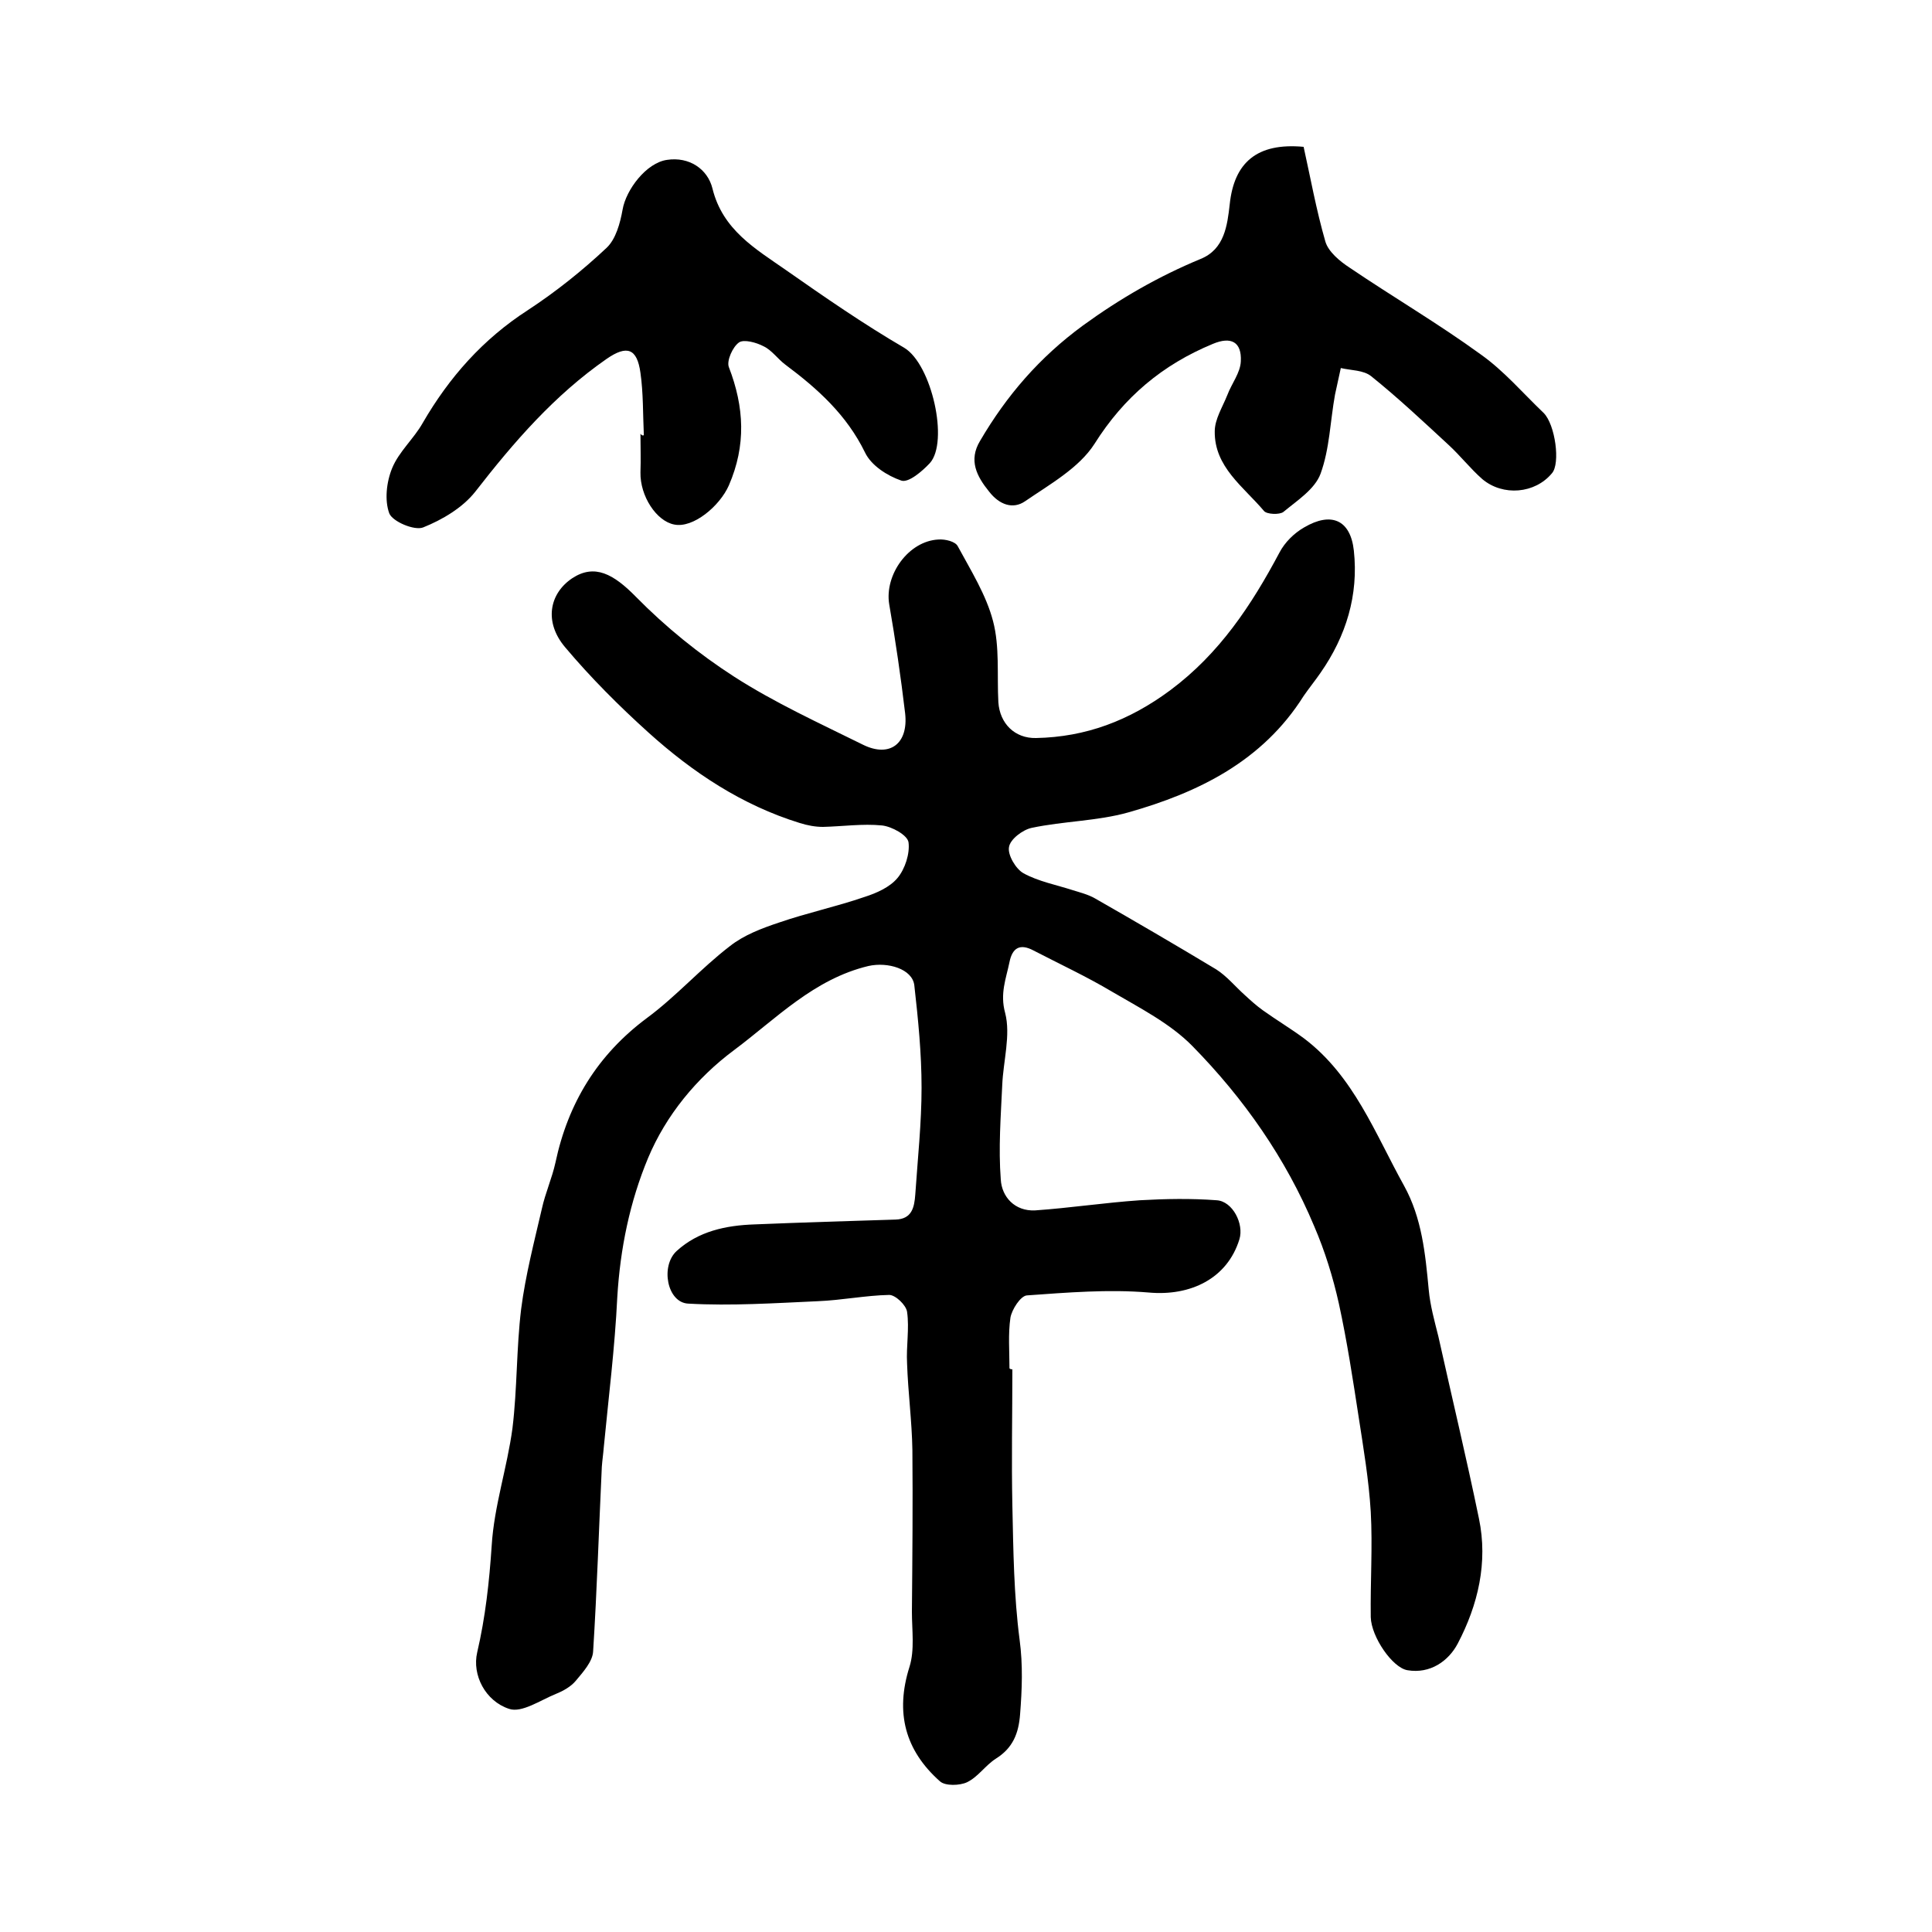 <?xml version="1.0" encoding="utf-8"?>
<!-- Generator: Adobe Illustrator 22.0.0, SVG Export Plug-In . SVG Version: 6.00 Build 0)  -->
<svg version="1.1" id="图层_1" xmlns="http://www.w3.org/2000/svg" xmlns:xlink="http://www.w3.org/1999/xlink" x="0px" y="0px"
	 viewBox="0 0 400 400" style="enable-background:new 0 0 400 400;" xml:space="preserve">
<style type="text/css">
	.st0{fill:#FFFFFF;}
</style>
<g>
	
	<path d="M209.6,283.5c0,9.4-0.2,18.8,0,28.2c0.2,9.3,0.3,18.6,1.5,27.8c0.7,5.2,0.5,10.3,0.1,15.4c-0.3,4-1.5,7-5,9.2
		c-2.2,1.4-3.7,3.8-6,4.9c-1.5,0.7-4.5,0.8-5.6-0.2c-7.2-6.4-9.3-14.2-6.3-23.7c1.1-3.5,0.5-7.6,0.5-11.4
		c0.1-11.2,0.2-22.3,0.1-33.5c-0.1-6-0.9-11.9-1.1-17.9c-0.2-3.6,0.5-7.2,0-10.7c-0.2-1.4-2.4-3.5-3.7-3.5
		c-4.9,0.1-9.8,1.1-14.8,1.3c-8.9,0.4-17.9,1-26.8,0.5c-4.4-0.2-5.8-7.8-2.4-10.9c4.5-4.1,10.2-5.3,16.1-5.5
		c9.7-0.4,19.5-0.7,29.2-1c3.4-0.1,3.9-2.5,4.1-5.2c0.5-7.4,1.3-14.8,1.3-22.1c0-7.1-0.7-14.1-1.5-21.2c-0.4-3.4-5.5-4.9-9.5-4
		c-11.3,2.7-19.1,10.9-27.8,17.4c-7.8,5.8-14.1,13.5-17.8,22.3c-3.8,9.1-5.8,18.8-6.4,28.9c-0.5,10.4-1.8,20.7-2.8,31.1
		c-0.1,1.3-0.3,2.6-0.4,4c-0.6,12.7-1,25.5-1.8,38.2c-0.1,2.1-2.1,4.3-3.6,6.1c-1,1.2-2.6,2.1-4.1,2.7c-3.2,1.3-7.1,4-9.7,3.1
		c-4.9-1.6-7.7-7-6.6-11.7c1.7-7.3,2.5-14.6,3-22.1c0.5-8.2,3.2-16.1,4.3-24.3c1-8.2,0.8-16.5,1.8-24.7c0.9-7,2.7-13.9,4.3-20.8
		c0.7-3.2,2.1-6.3,2.8-9.5c2.6-12.3,8.7-22.3,18.9-29.9c6.1-4.5,11.2-10.3,17.2-14.9c2.9-2.3,6.6-3.7,10.2-4.9
		c5.8-2,11.9-3.3,17.7-5.3c2.5-0.8,5.2-2,6.8-3.9c1.6-1.9,2.6-5.1,2.3-7.4c-0.2-1.5-3.5-3.3-5.5-3.5c-4-0.4-8.1,0.2-12.2,0.3
		c-1.6,0-3.2-0.3-4.8-0.8c-12-3.7-22.2-10.5-31.3-18.7c-6.1-5.5-12-11.4-17.3-17.7c-4.4-5.2-3.3-11.1,1.5-14.3
		c4.6-3,8.5-0.9,13.2,3.9c6.1,6.2,13,11.8,20.3,16.5c8.4,5.4,17.6,9.6,26.7,14.1c5.5,2.7,9.4-0.2,8.7-6.5c-0.9-7.6-2-15.1-3.3-22.6
		c-1-6.1,4-13.1,10.2-13.4c1.4-0.1,3.5,0.4,4,1.4c2.7,5,5.9,10.1,7.3,15.5c1.4,5.3,0.8,11.2,1.1,16.8c0.3,4.4,3.4,7.5,7.8,7.4
		c10.3-0.2,19.3-3.6,27.8-9.9c10.2-7.6,16.8-17.6,22.6-28.5c1.1-2.1,3-4,5.1-5.2c5.6-3.3,9.6-1.6,10.3,4.8c1,9.2-1.6,17.7-6.9,25.3
		c-1.1,1.6-2.4,3.2-3.5,4.8c-8.5,13.5-21.8,20-36.3,24.1c-6.4,1.8-13.4,1.8-20,3.2c-1.9,0.4-4.5,2.4-4.7,4c-0.3,1.6,1.4,4.5,3,5.4
		c3.1,1.7,6.8,2.4,10.2,3.5c1.6,0.5,3.2,0.9,4.6,1.7c8.4,4.8,16.8,9.7,25.1,14.7c2.2,1.4,3.9,3.5,5.9,5.3c1.2,1.1,2.4,2.2,3.8,3.2
		c2.8,2,5.8,3.8,8.5,5.8c10.3,7.8,14.7,19.7,20.7,30.5c3.7,6.7,4.4,14.1,5.1,21.5c0.3,3.3,1.2,6.5,2,9.7c2.8,12.6,5.8,25.1,8.4,37.7
		c1.9,9.1-0.2,17.9-4.4,25.9c-1.9,3.6-5.7,6.3-10.4,5.5c-3.1-0.5-7.5-6.9-7.6-11c-0.1-7.3,0.4-14.6,0-21.8
		c-0.4-6.6-1.5-13.1-2.5-19.6c-1.2-7.8-2.4-15.7-4.1-23.5c-1.2-5.4-2.9-10.9-5.1-16c-5.9-14.1-14.6-26.5-25.2-37.3
		c-4.6-4.7-10.9-7.9-16.7-11.3c-5.2-3.1-10.8-5.7-16.2-8.5c-2.8-1.5-4.4-0.6-5,2.4c-0.7,3.4-2,6.5-0.9,10.5c1.2,4.6-0.4,10-0.6,15
		c-0.3,6.5-0.8,13-0.3,19.5c0.2,3.6,2.9,6.6,7.1,6.4c7.2-0.5,14.4-1.6,21.7-2.1c5.3-0.3,10.6-0.4,15.9,0c3.3,0.2,5.7,4.9,4.7,8.1
		c-2.5,8.1-10.1,11.8-18.8,11c-8.3-0.7-16.8,0-25.2,0.6c-1.3,0.1-3.1,2.9-3.4,4.6c-0.5,3.4-0.2,7-0.2,10.5
		C209.2,283.5,209.4,283.5,209.6,283.5z"/>
	<path d="M269.9,30.4c1.4,6.3,2.6,13,4.5,19.6c0.6,2.1,3,4.1,5,5.4c9,6.1,18.4,11.6,27.2,18c4.8,3.4,8.7,8,13,12.1
		c2.4,2.4,3.5,10.5,1.7,12.5c-3.5,4.2-10.1,4.8-14.4,1.2c-2.5-2.2-4.6-4.9-7-7.1c-5.2-4.8-10.4-9.7-16-14.2
		c-1.6-1.3-4.2-1.2-6.3-1.7c-0.4,1.8-0.8,3.6-1.2,5.5c-1,5.5-1.1,11.2-3,16.4c-1.2,3.2-4.8,5.5-7.7,7.9c-0.8,0.6-3.4,0.5-4-0.2
		c-4.2-5-10.3-9.1-10.2-16.5c0-2.5,1.6-5,2.6-7.5c0.9-2.4,2.7-4.6,2.8-7c0.2-4-2-5.2-5.8-3.6c-10.4,4.3-18.4,11-24.5,20.7
		c-3.2,5-9.3,8.4-14.4,11.9c-2.5,1.7-5.3,0.7-7.4-2c-2.6-3.2-4.3-6.5-1.9-10.5c5.5-9.4,12.3-17.3,21.3-23.9
		c7.7-5.6,15.7-10.2,24.4-13.8c4.9-2,5.5-6.9,6-11.3C255.5,33.7,260.2,29.5,269.9,30.4z"/>
	<path d="M133.3,90.1c-0.2-4.3-0.1-8.7-0.7-12.9c-0.7-5.1-2.8-5.8-7-2.9c-10.8,7.5-19.2,17.2-27.2,27.5c-2.6,3.3-6.8,5.8-10.8,7.4
		c-1.8,0.7-6.3-1.2-7-2.9c-1-2.7-0.6-6.5,0.6-9.4c1.4-3.4,4.5-6.1,6.3-9.3c5.5-9.5,12.5-17.4,21.8-23.4c5.8-3.8,11.3-8.2,16.3-12.9
		c1.9-1.8,2.8-5.1,3.3-7.9c0.7-4.1,4.9-9.7,9.2-10.3c4.6-0.7,8.4,1.9,9.4,5.9c2.1,8.6,8.9,12.5,15.2,16.9c8,5.6,16.1,11.2,24.5,16.1
		c5.7,3.4,9.3,19.5,5.3,23.9c-1.6,1.7-4.4,4.1-5.9,3.6c-2.9-1-6.2-3.1-7.5-5.8c-3.8-7.8-9.8-13.2-16.5-18.2c-1.6-1.2-2.8-3-4.5-3.8
		c-1.5-0.8-4.1-1.5-5.1-0.8c-1.3,0.9-2.6,3.8-2.1,5.1c3.2,8.3,3.6,16.2,0,24.5c-1.9,4.3-7.4,8.9-11.3,8.1c-3.7-0.7-7.1-5.9-7-10.8
		c0.1-2.7,0-5.3,0-8C132.9,90.2,133.1,90.2,133.3,90.1z"/>
</g>
</svg>
